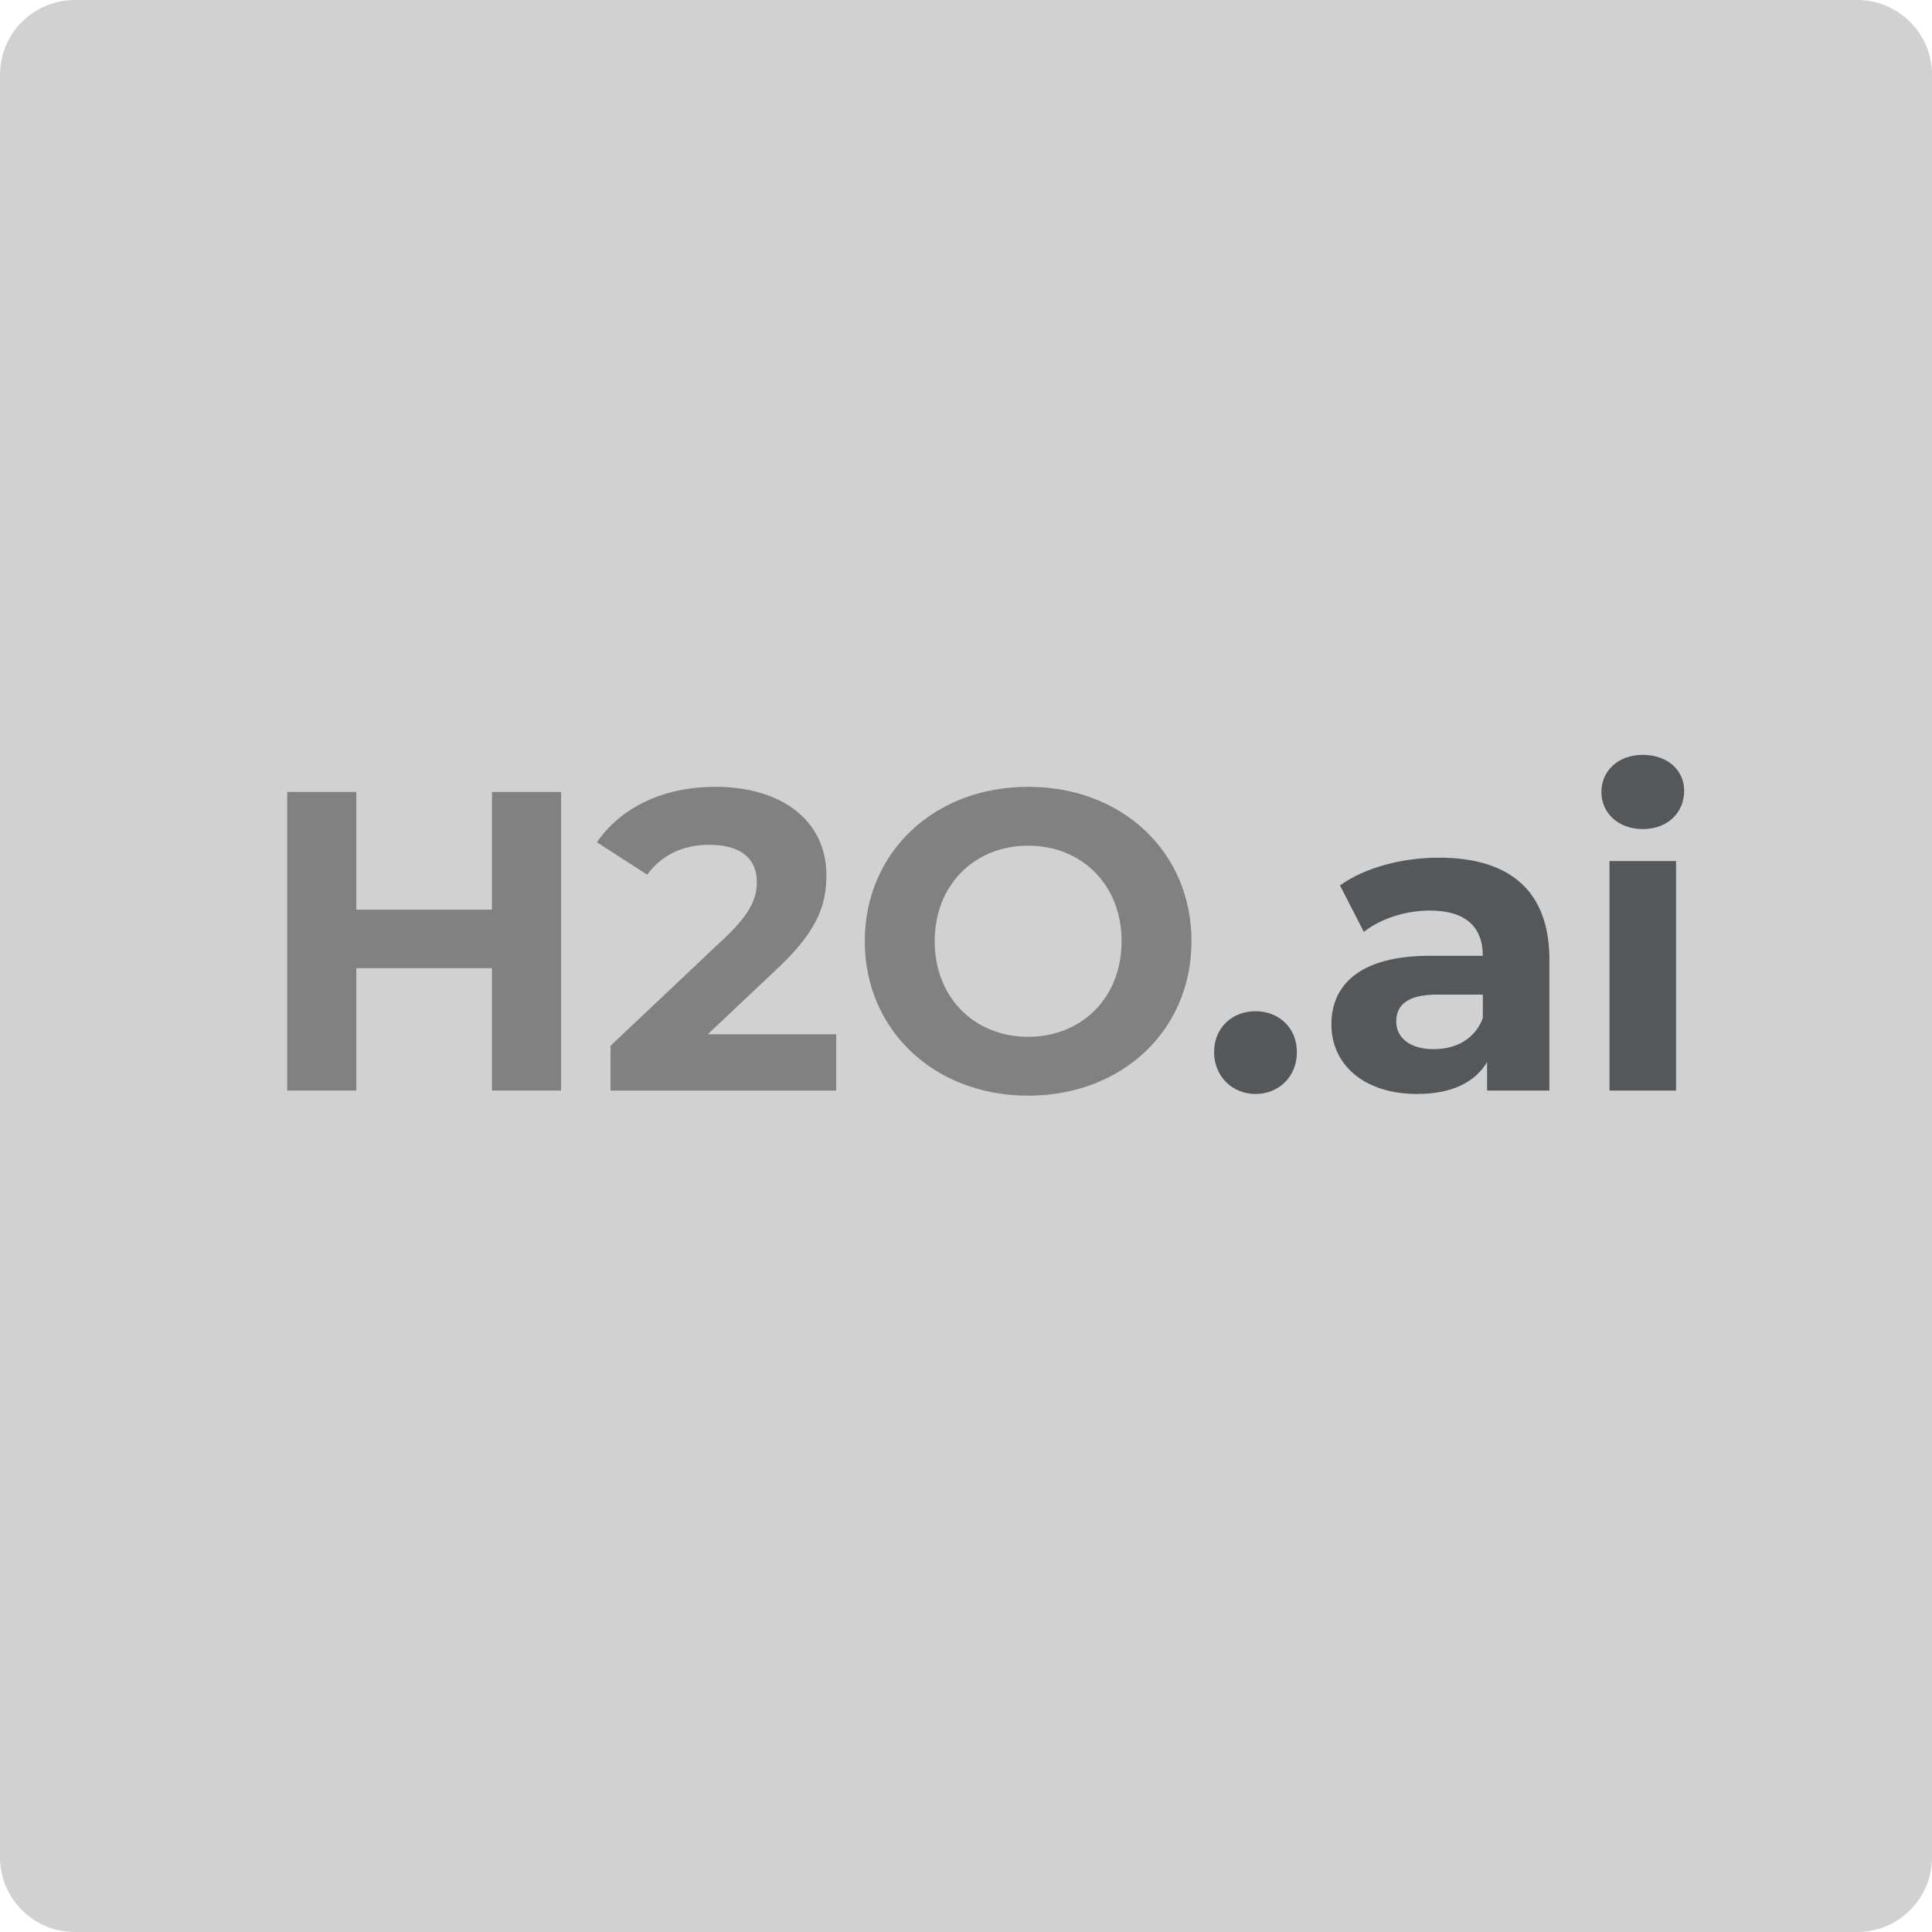 <svg xmlns="http://www.w3.org/2000/svg" width="144" height="144" viewBox="0 0 144 144" fill="none"><g clip-path="url(#clip0_20970_25760)"><path d="M138.425 0H5.575C2.496 0 0 2.496 0 5.575V138.425C0 141.504 2.496 144 5.575 144H138.425C141.504 144 144 141.504 144 138.425V5.575C144 2.496 141.504 0 138.425 0Z" fill="#D1D1D1"></path><path d="M41.818 59.027V81.284H36.668V72.159H26.557V81.284H21.406V59.027H26.557V67.802H36.668V59.027H41.818Z" fill="#818181"></path><path d="M62.324 77.086V81.284H45.505V77.945L54.091 69.836C56.063 67.96 56.411 66.816 56.411 65.734C56.411 63.985 55.202 62.968 52.851 62.968C50.944 62.968 49.322 63.7 48.24 65.194L44.488 62.779C46.206 60.267 49.322 58.645 53.328 58.645C58.289 58.645 61.595 61.188 61.595 65.228C61.595 67.389 60.99 69.361 57.874 72.254L52.755 77.088H62.324V77.086Z" fill="#818181"></path><path d="M64.455 70.155C64.455 63.542 69.606 58.645 76.632 58.645C83.658 58.645 88.808 63.51 88.808 70.155C88.808 76.8 83.627 81.665 76.632 81.665C69.637 81.665 64.455 76.769 64.455 70.155ZM83.596 70.155C83.596 65.926 80.607 63.033 76.632 63.033C72.657 63.033 69.668 65.926 69.668 70.155C69.668 74.385 72.657 77.278 76.632 77.278C80.607 77.278 83.596 74.385 83.596 70.155Z" fill="#818181"></path><path d="M90.492 78.422C90.492 76.578 91.859 75.371 93.577 75.371C95.295 75.371 96.662 76.58 96.662 78.422C96.662 80.265 95.295 81.539 93.577 81.539C91.859 81.539 90.492 80.236 90.492 78.422Z" fill="#54585A"></path><path d="M115.482 71.523V81.284H110.84V79.154C109.919 80.711 108.137 81.538 105.625 81.538C101.619 81.538 99.234 79.312 99.234 76.357C99.234 73.401 101.365 71.238 106.58 71.238H110.521C110.521 69.107 109.25 67.867 106.58 67.867C104.769 67.867 102.893 68.472 101.652 69.458L99.873 65.991C101.748 64.655 104.514 63.926 107.249 63.926C112.464 63.926 115.484 66.341 115.484 71.525L115.482 71.523ZM110.521 75.879V74.131H107.119C104.8 74.131 104.068 74.989 104.068 76.134C104.068 77.374 105.116 78.199 106.865 78.199C108.518 78.199 109.95 77.436 110.521 75.879Z" fill="#54585A"></path><path d="M119.357 59.028C119.357 57.471 120.598 56.262 122.442 56.262C124.287 56.262 125.527 57.406 125.527 58.932C125.527 60.584 124.287 61.794 122.442 61.794C120.598 61.794 119.357 60.584 119.357 59.028ZM119.962 64.178H124.923V81.284H119.962V64.178Z" fill="#54585A"></path></g><defs><clipPath id="clip0_20970_25760"><rect width="144" height="144" fill="white"></rect></clipPath></defs></svg>